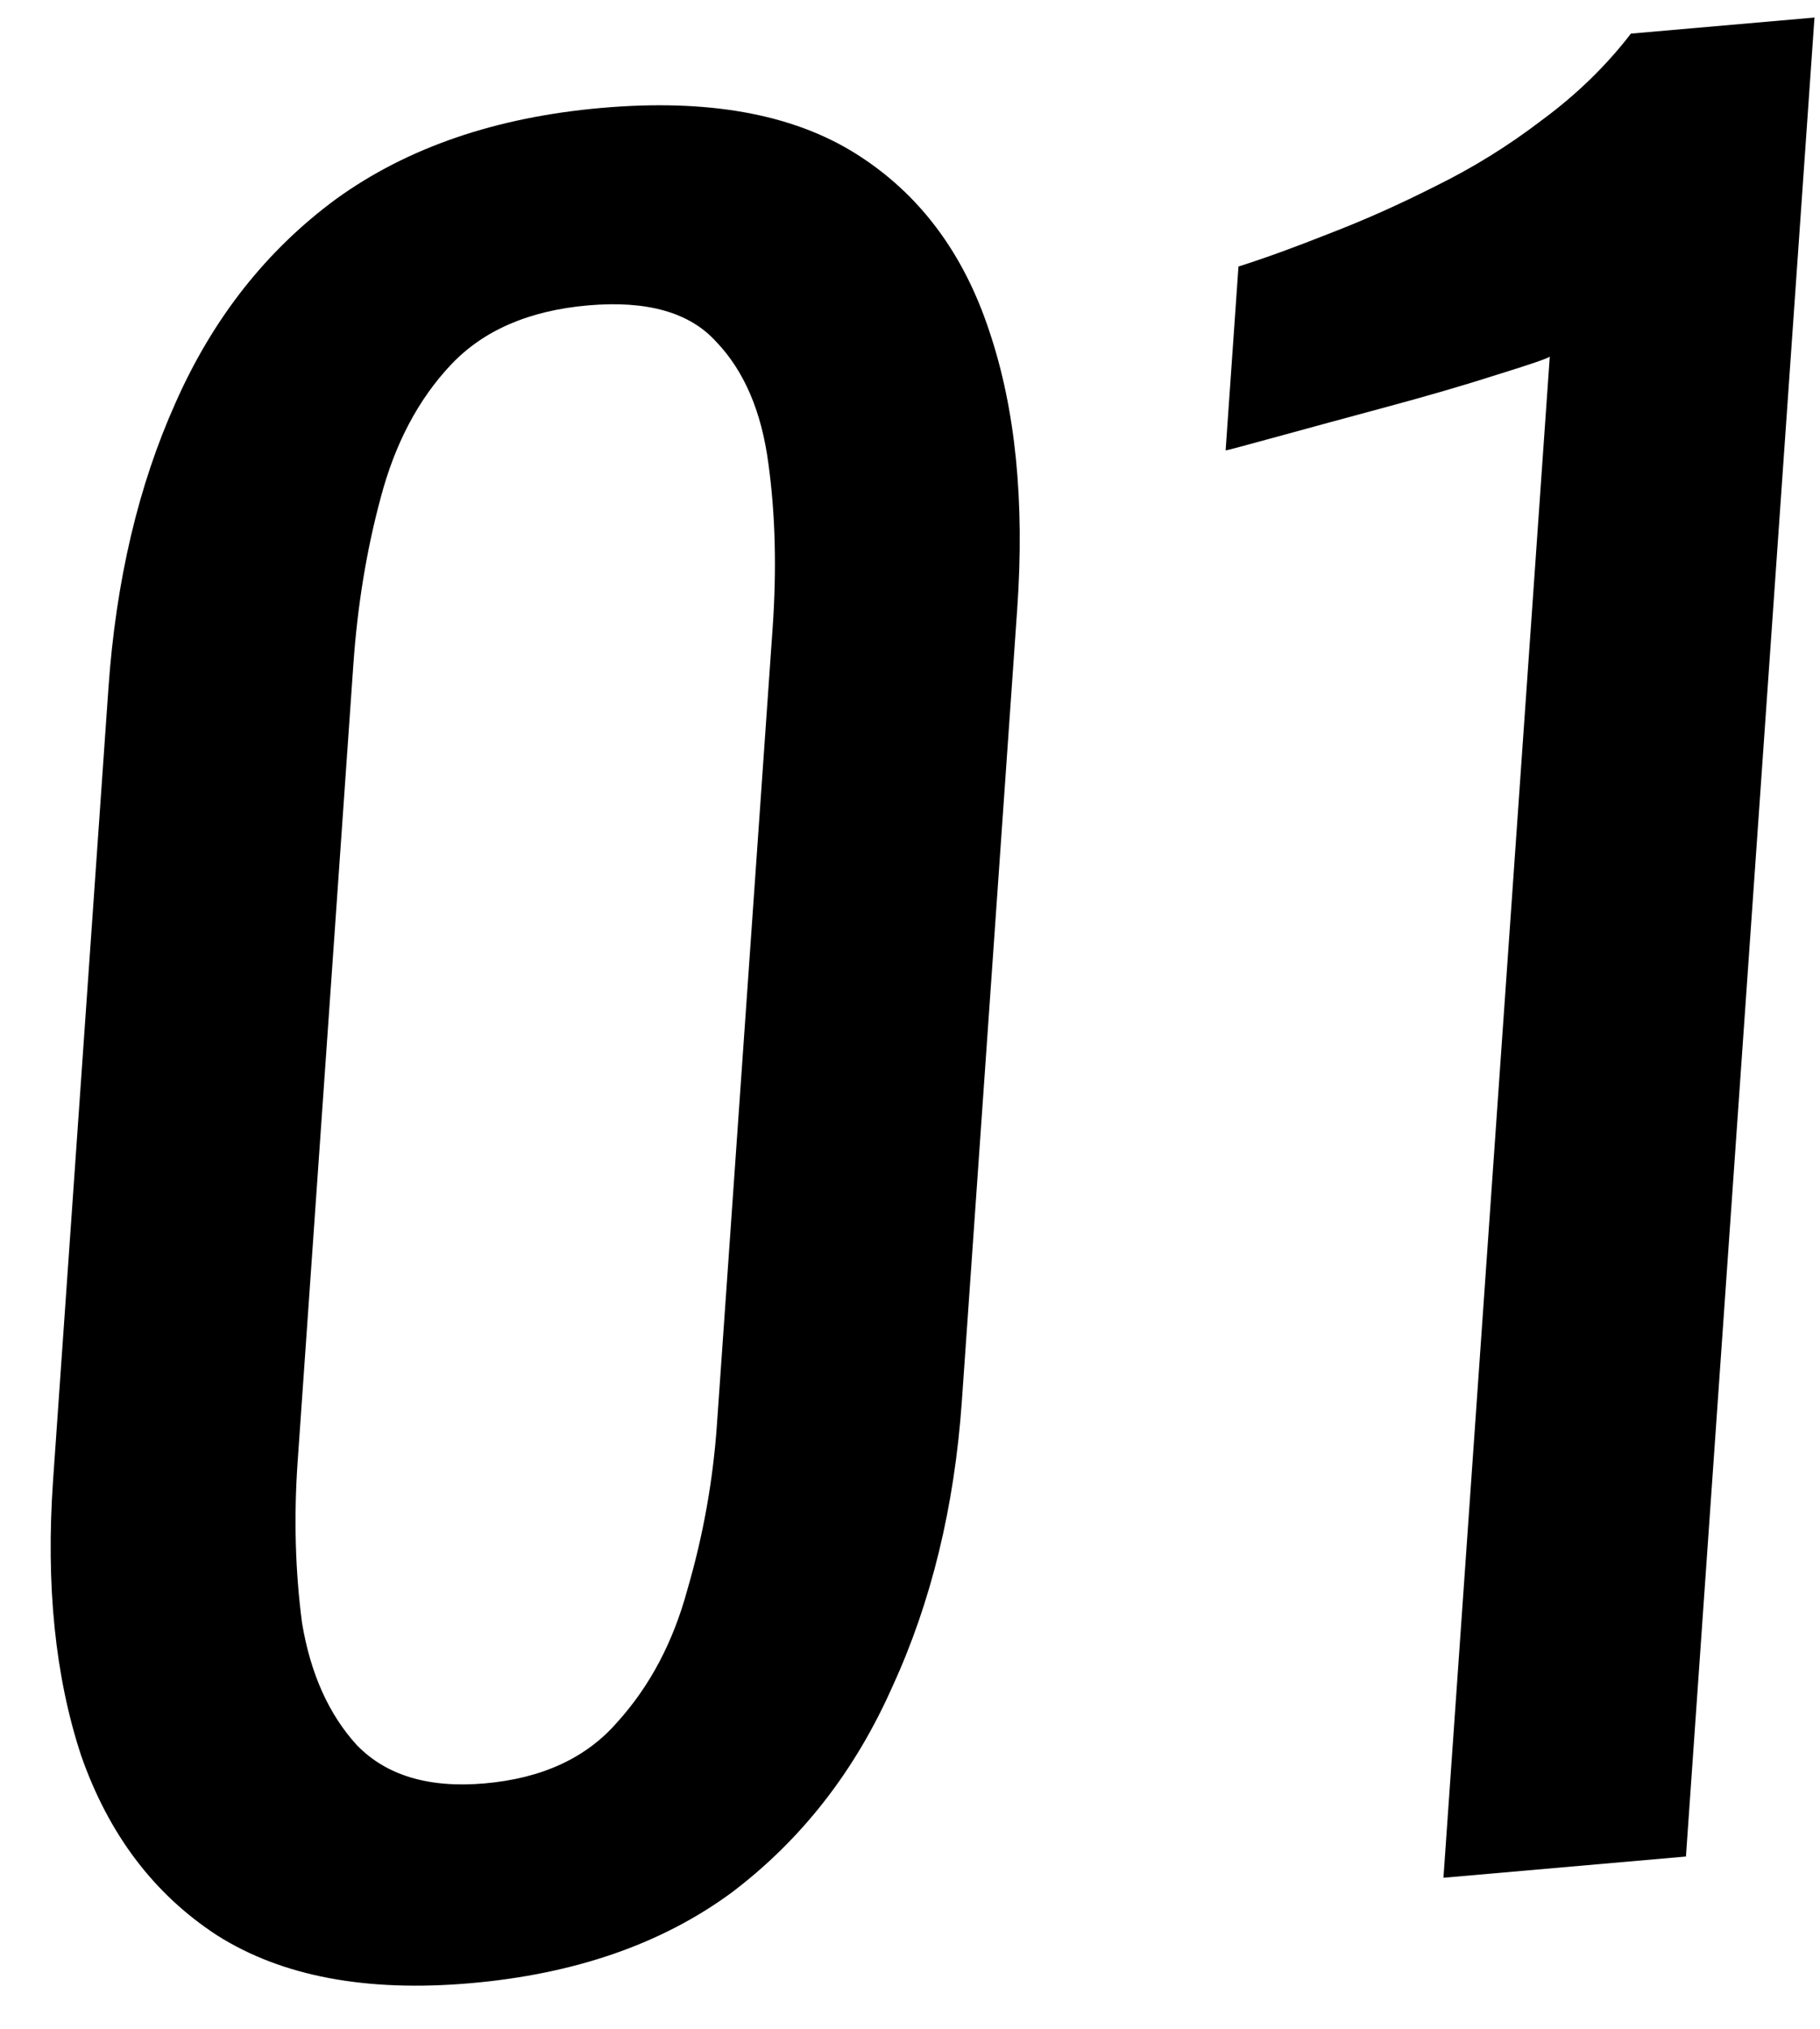 <svg width="96" height="107" viewBox="0 0 96 107" fill="none" xmlns="http://www.w3.org/2000/svg">
<path d="M76.138 99.008L81.746 18.803C81.661 18.89 80.728 19.21 78.947 19.762C77.245 20.308 75.305 20.874 73.125 21.461C70.945 22.049 69.007 22.575 67.311 23.041C65.615 23.506 64.728 23.743 64.648 23.75L65.326 14.053C66.703 13.616 68.288 13.041 70.08 12.329C71.952 11.61 73.833 10.771 75.722 9.813C77.69 8.847 79.553 7.693 81.31 6.349C83.147 4.999 84.719 3.473 86.026 1.772L95.709 0.925L88.929 97.888L76.138 99.008Z" fill="black"/>
<path d="M24.826 104.567C19.327 105.048 14.871 104.209 11.458 102.049C8.124 99.882 5.731 96.72 4.279 92.564C2.907 88.401 2.414 83.566 2.799 78.059L5.72 36.281C6.116 30.615 7.299 25.594 9.268 21.218C11.243 16.762 14.068 13.184 17.742 10.483C21.496 7.775 26.162 6.177 31.741 5.689C37.319 5.201 41.778 6 45.117 8.088C48.456 10.175 50.812 13.3 52.184 17.463C53.562 21.547 54.053 26.421 53.657 32.087L50.736 73.865C50.345 79.452 49.122 84.477 47.068 88.939C45.093 93.395 42.265 97.014 38.586 99.794C34.912 102.495 30.325 104.086 24.826 104.567ZM25.563 94.033C28.591 93.768 30.924 92.692 32.561 90.803C34.278 88.908 35.51 86.579 36.257 83.817C37.09 80.968 37.61 78.067 37.816 75.115L40.755 33.097C40.972 29.985 40.897 27.096 40.529 24.432C40.166 21.688 39.247 19.547 37.77 18.011C36.373 16.467 34.12 15.832 31.012 16.103C27.904 16.375 25.494 17.419 23.783 19.234C22.072 21.05 20.84 23.378 20.087 26.22C19.339 28.983 18.857 31.92 18.639 35.032L15.701 77.05C15.494 80.002 15.572 82.851 15.935 85.595C16.383 88.253 17.342 90.39 18.814 92.006C20.364 93.615 22.614 94.291 25.563 94.033Z" fill="black"/>
</svg>
